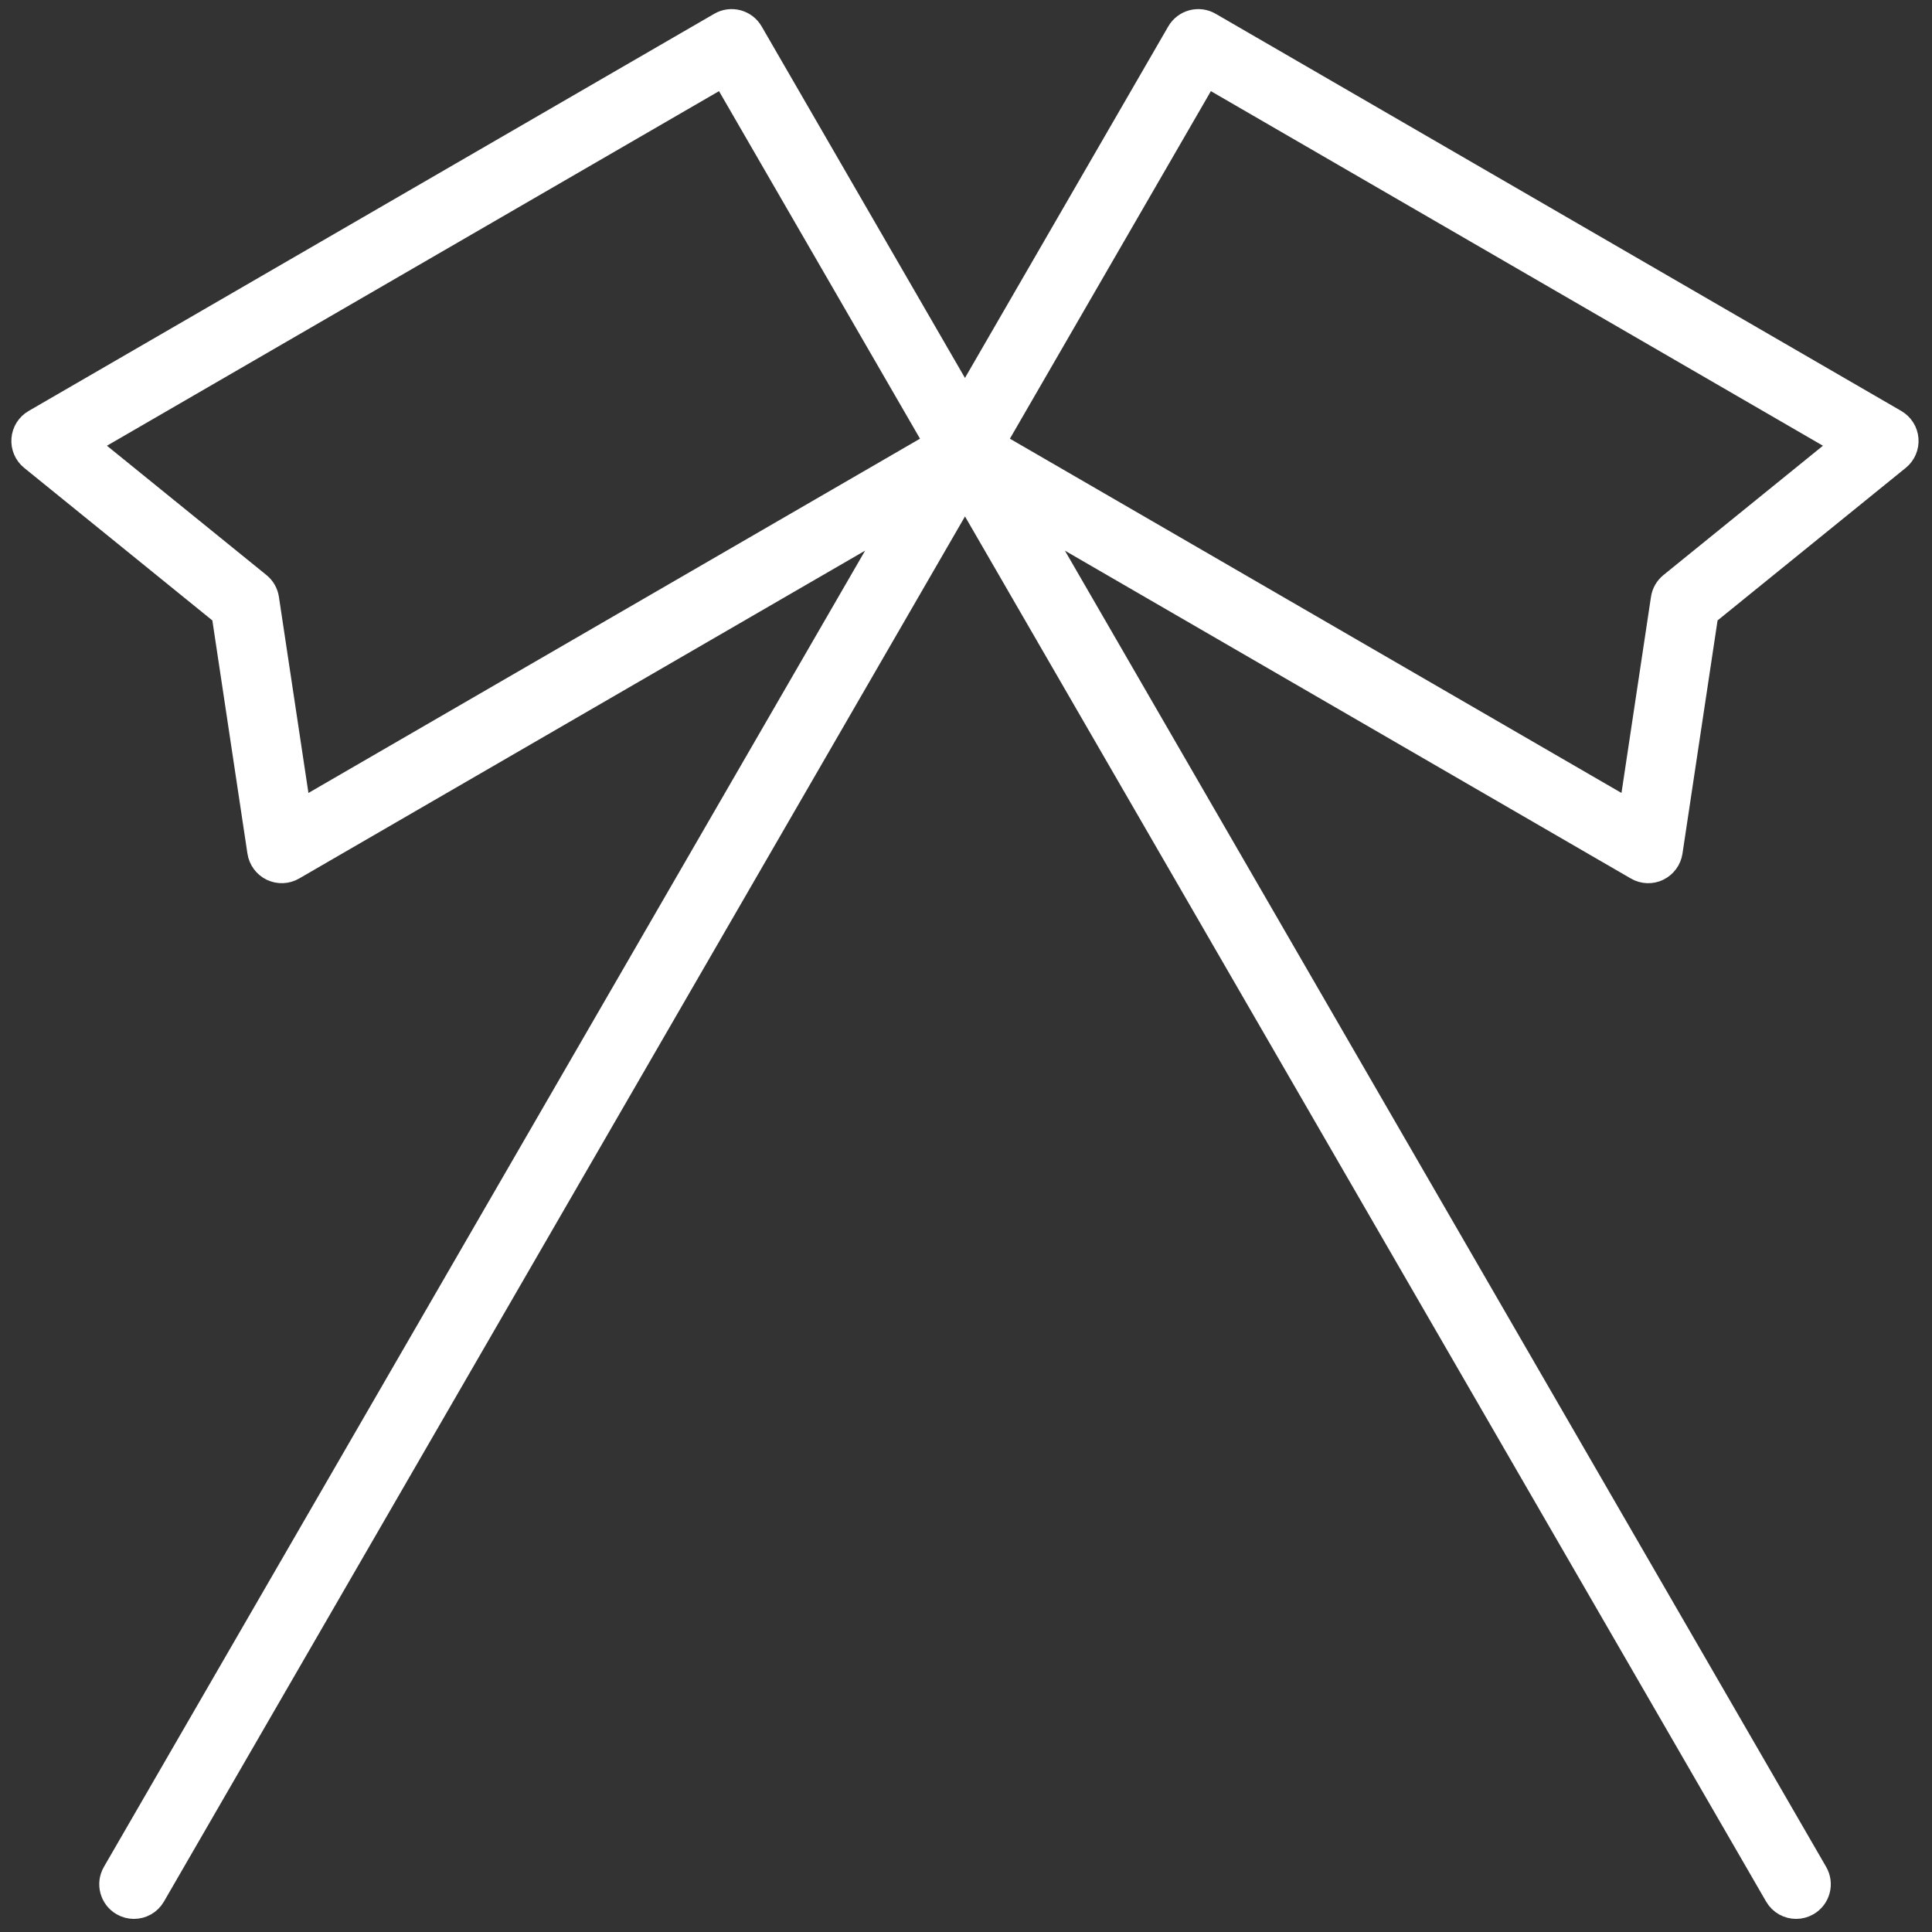 <?xml version="1.0" encoding="UTF-8"?> <svg xmlns="http://www.w3.org/2000/svg" height="87" viewBox="0 0 87 87" width="87"><rect x="0" y="0" width="87" height="87" fill="#333333" stroke="none"/><path d="m1107.679 591.166c.316-.152.537-.451.59-.799l1.609-10.694 8.624-6.992c.272-.22.417-.559.39-.907-.027-.348-.224-.66-.526-.835l-30.875-17.886c-.243-.141-.533-.18-.805-.107-.272.073-.504.25-.645.494l-9.588 16.578-9.588-16.578c-.141-.244-.373-.422-.645-.494-.275-.073-.563-.034-.805.107l-30.875 17.886c-.303.175-.5.488-.526.835-.027.348.118.688.39.907l8.624 6.992 1.609 10.694c.053.347.274.646.59.799.318.152.689.138.992-.038l27.109-15.704-35.216 60.893c-.294.507-.12 1.157.387 1.45.168.097.35.143.531.143.367 0 .723-.19.919-.53l36.506-63.123 36.508 63.123c.196.34.552.53.919.53.18 0 .363-.046.531-.143.507-.293.681-.943.387-1.45l-35.217-60.892 27.108 15.703c.303.177.674.191.992.038zm-62.614-12.216c-.039-.262-.176-.5-.381-.666l-7.747-6.281 28.623-16.582 9.552 16.516-28.608 16.572zm32.729-7.013 9.551-16.516 28.623 16.582-7.747 6.281c-.205.167-.342.405-.381.666l-1.438 9.559z" fill="#fff" stroke="#fff" transform="translate(-1033 -552)"></path></svg> 
